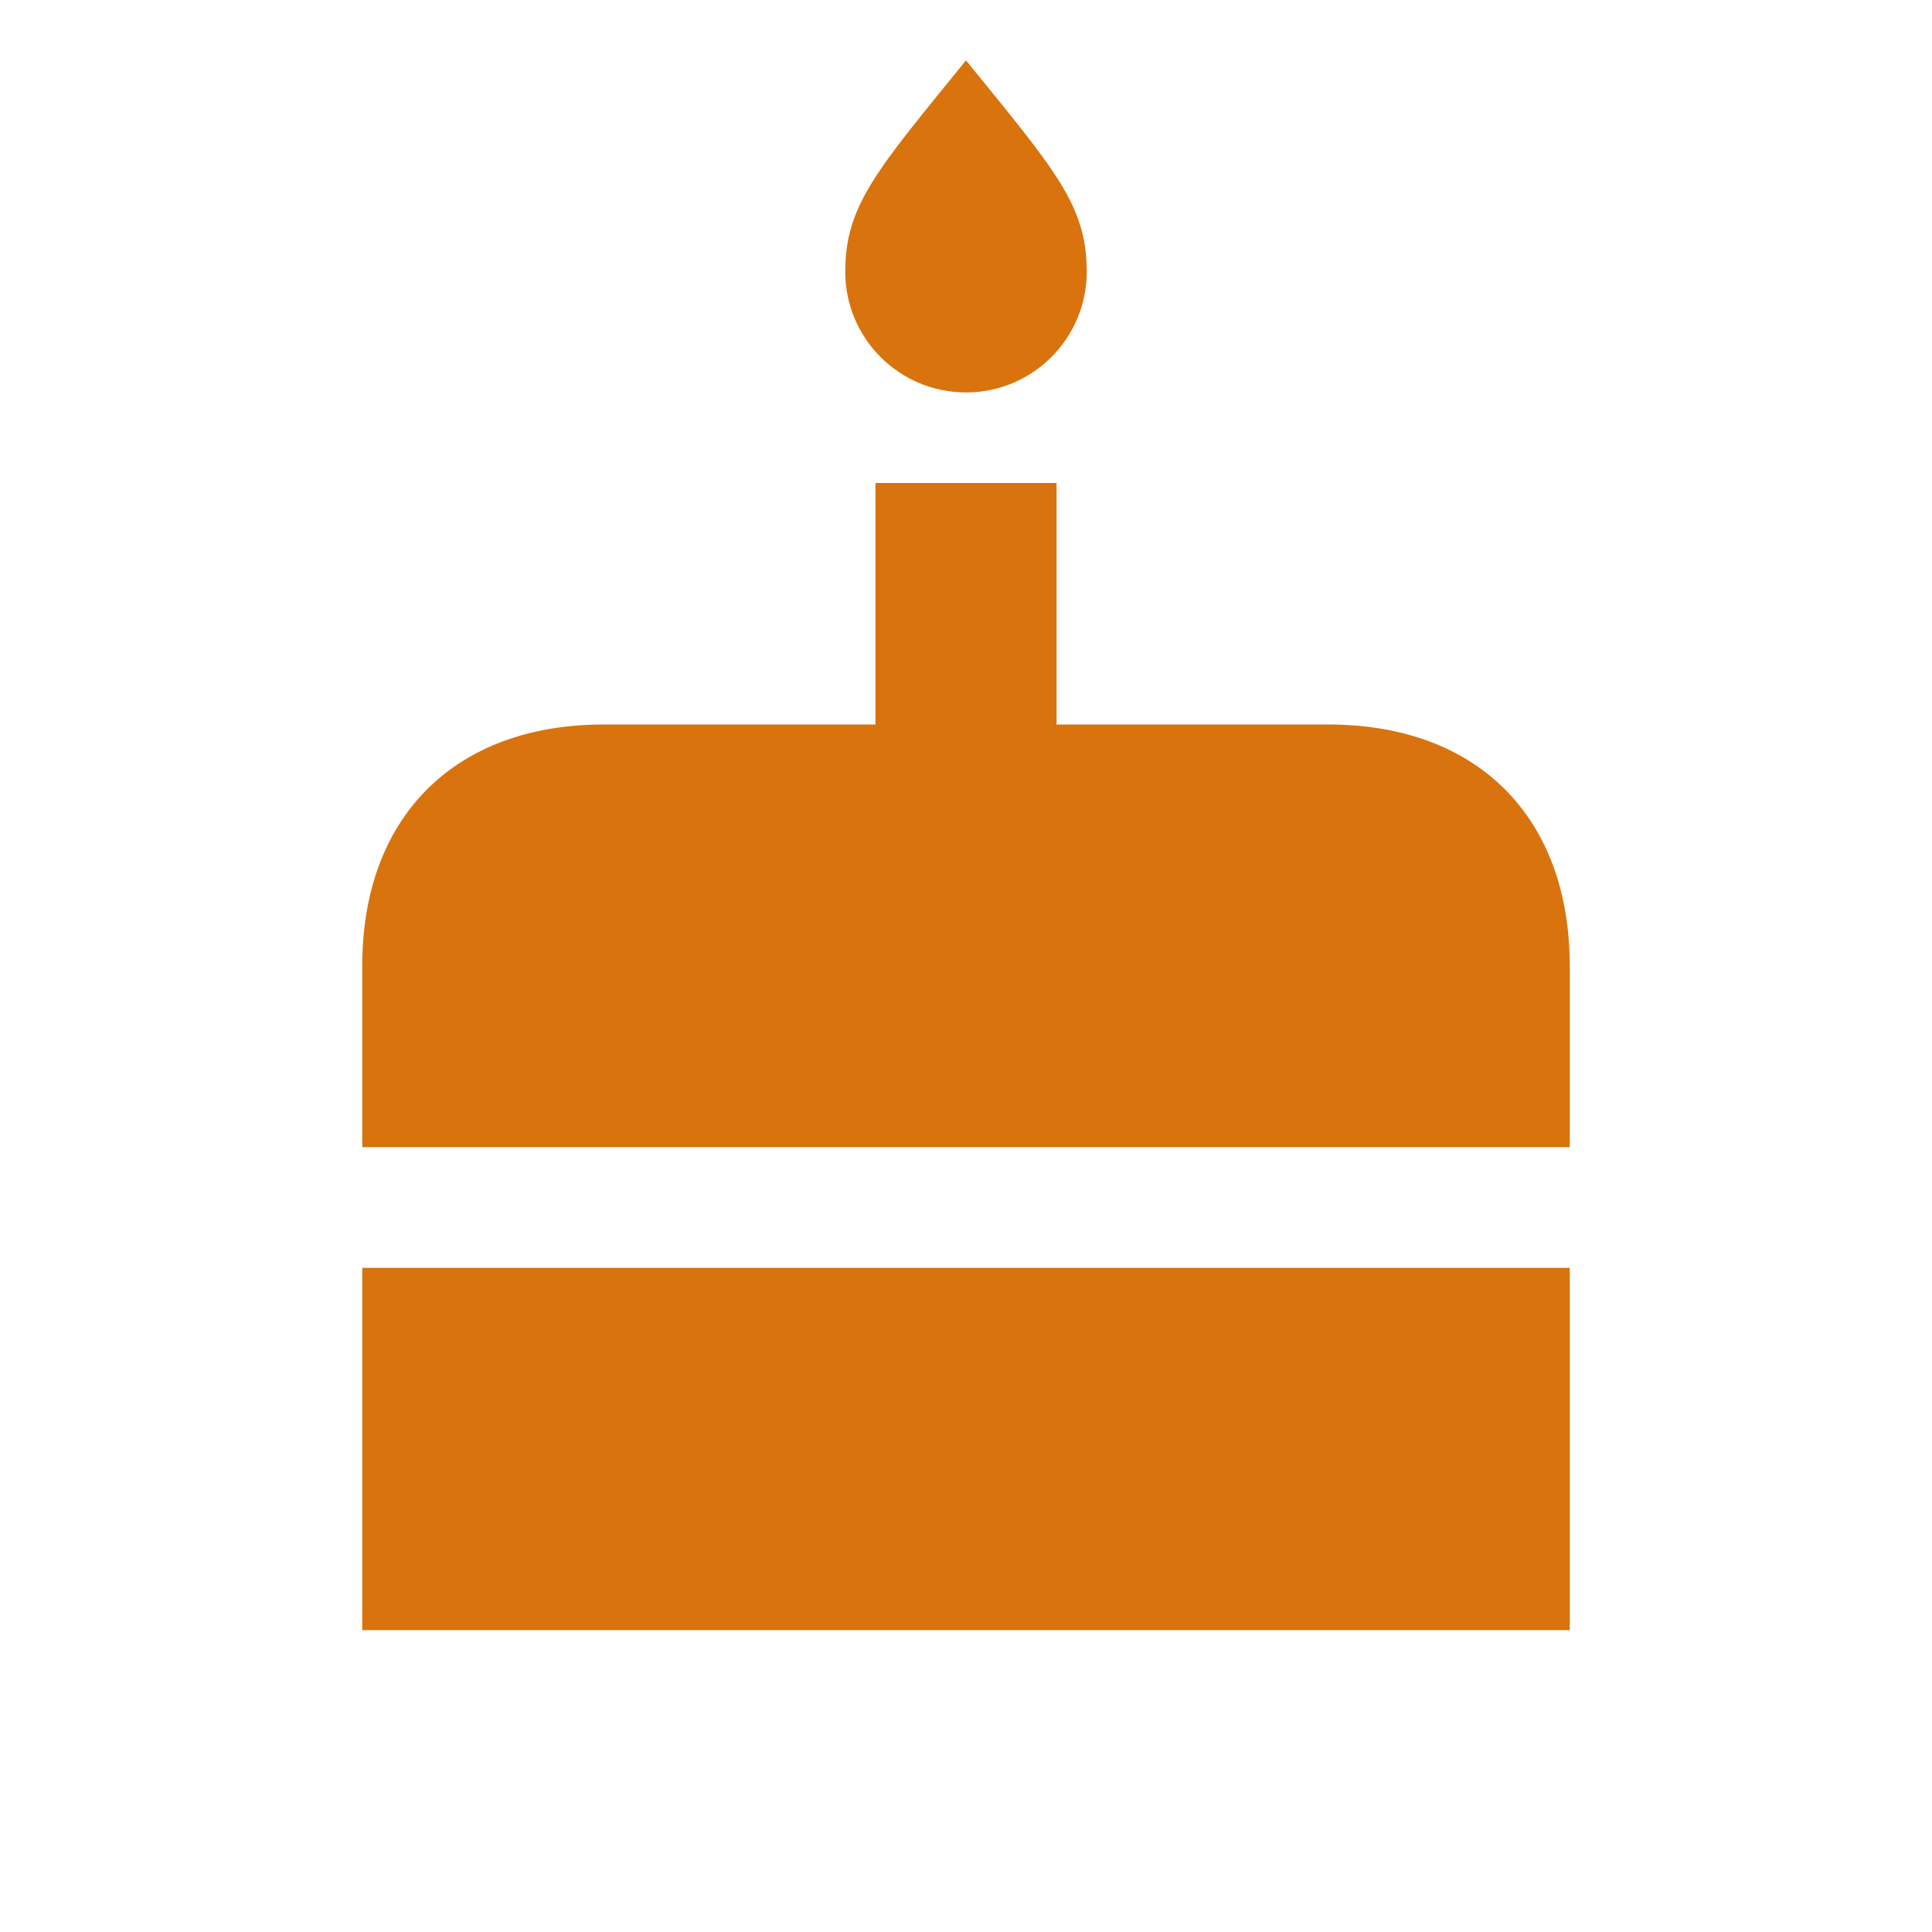 <svg xmlns="http://www.w3.org/2000/svg"  viewBox="0 0 64 64"><defs fill="#d9730d" /><path  d="m12,42h40v12H12v-12Zm32-18h-9v-8h-6v8h-9c-4.94,0-8,3.06-8,8v6h40v-6c0-4.94-3.06-8-8-8Zm-12-11c2.21,0,4-1.79,4-4s-1.06-3.38-4-7c-2.94,3.62-4,4.79-4,7s1.79,4,4,4Z" fill="#d9730d" /></svg>